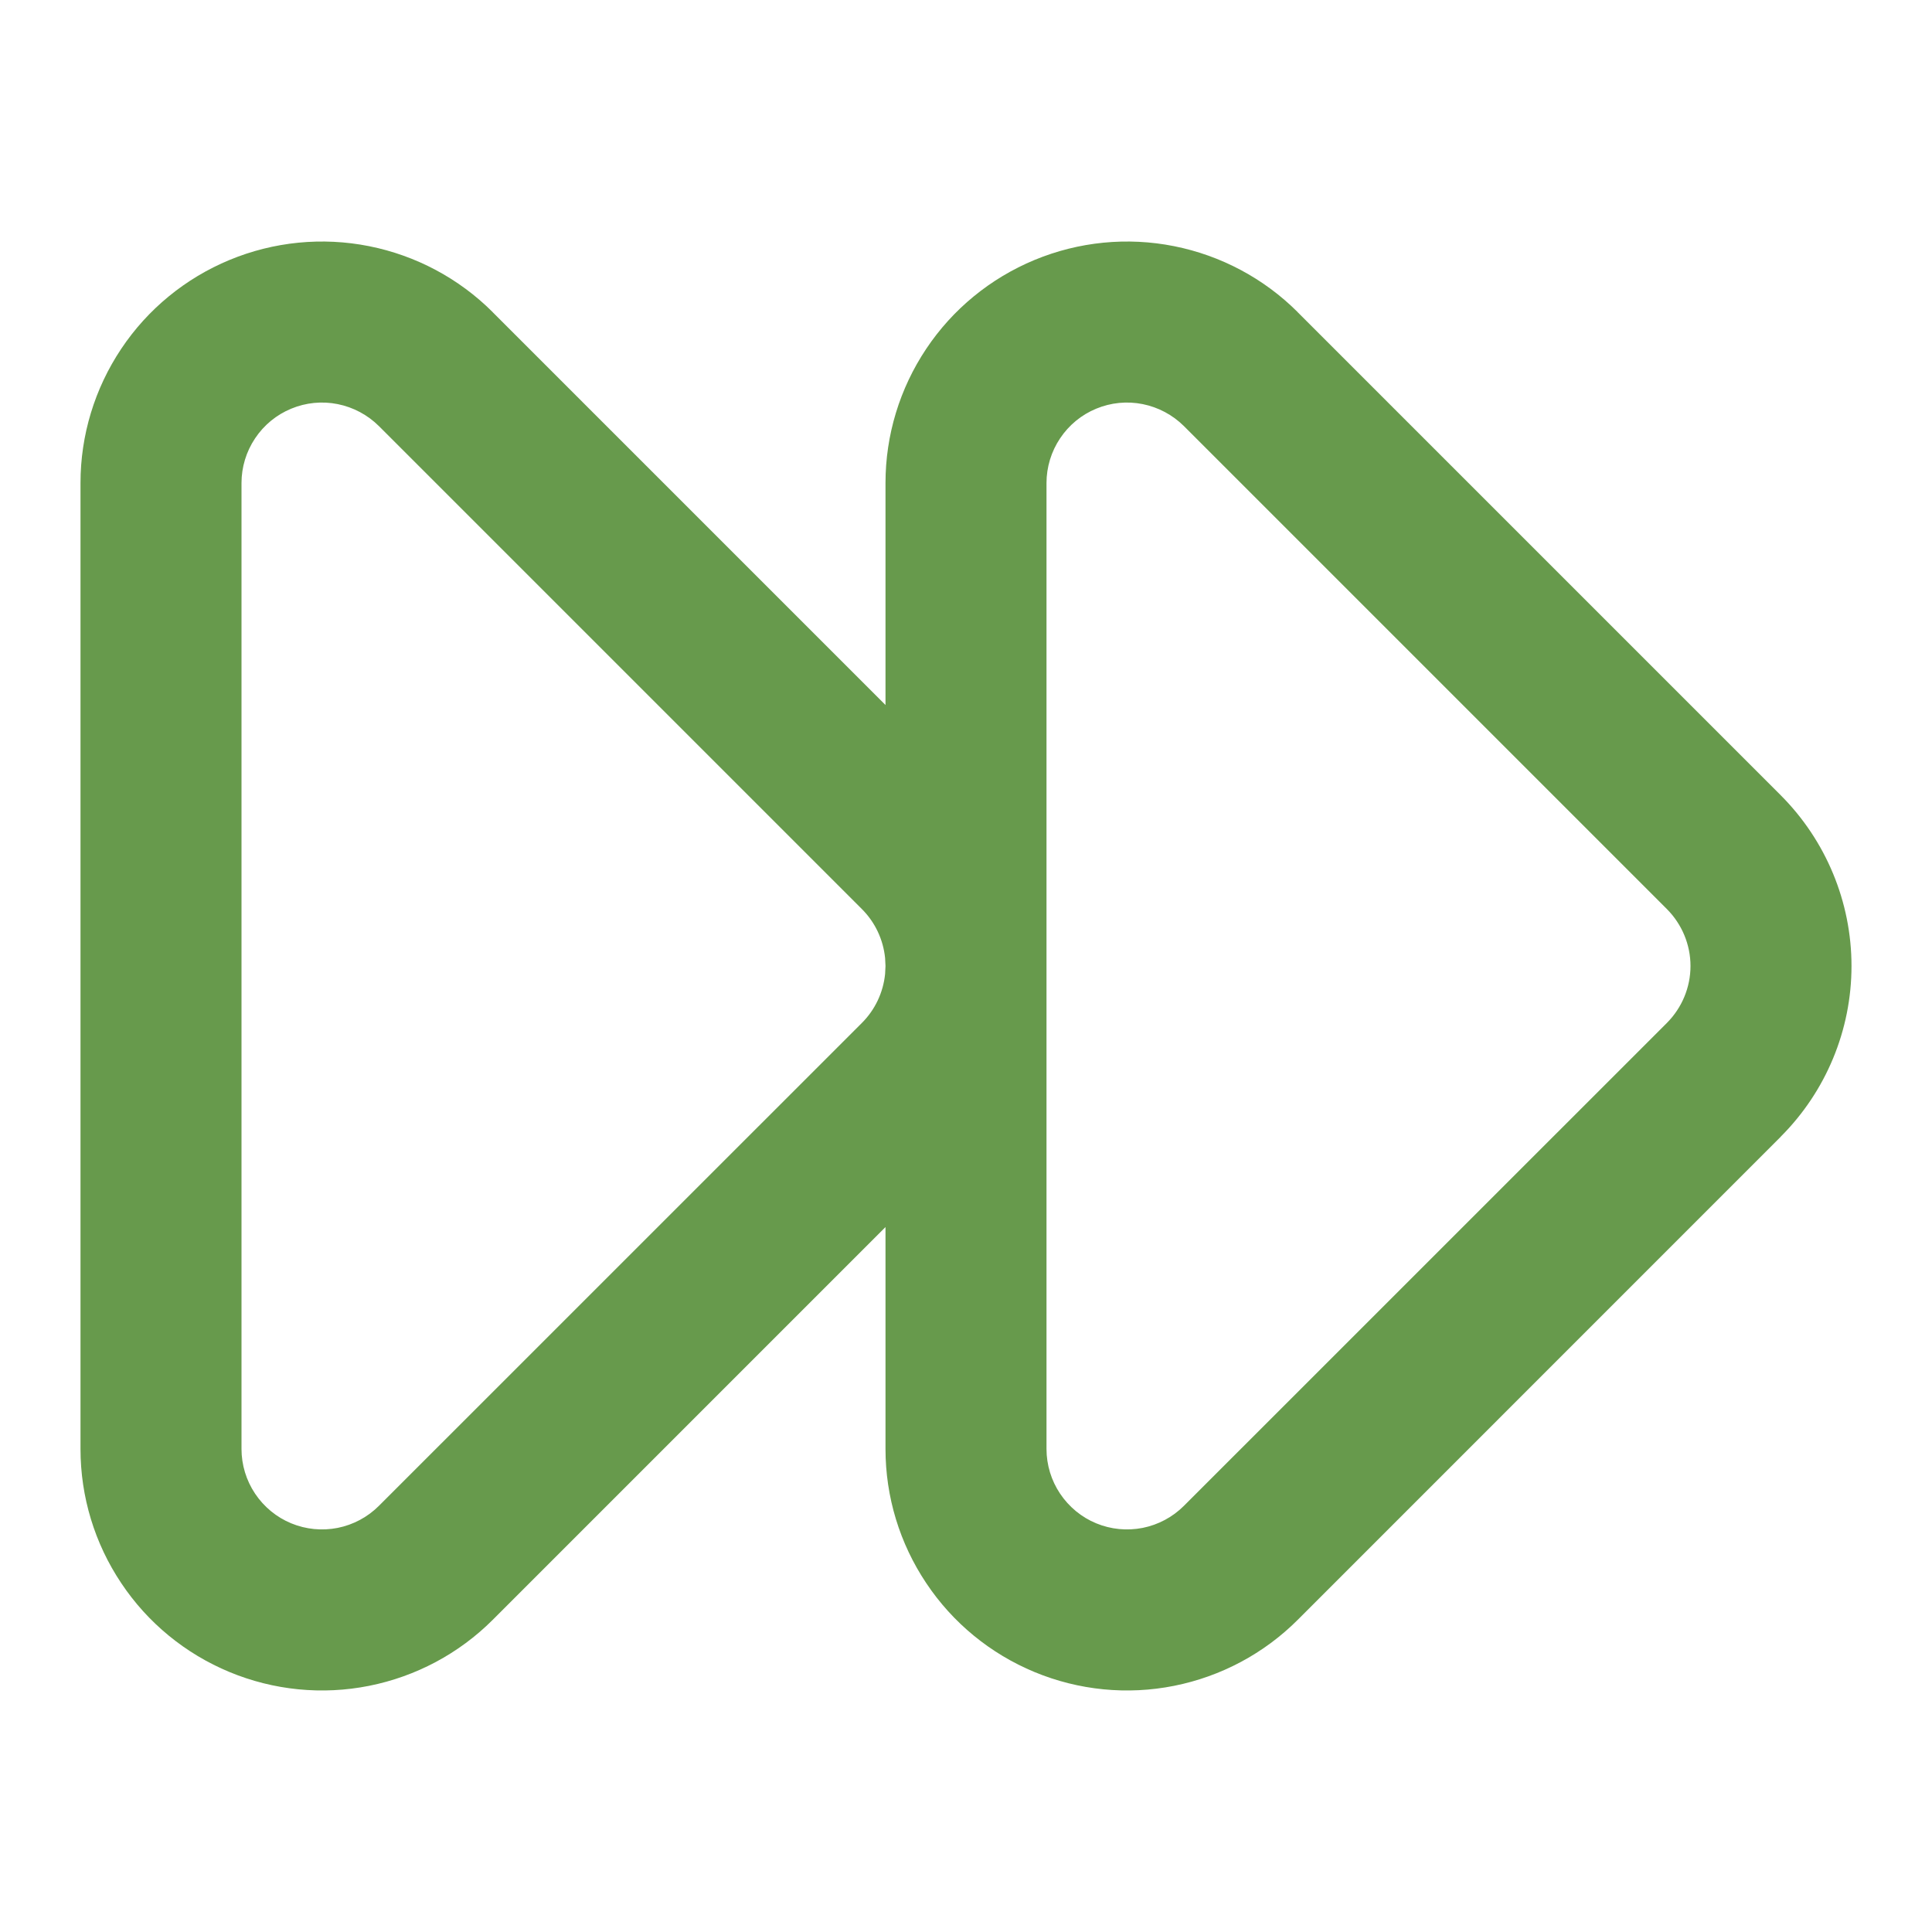 <svg width="24" height="24" viewBox="0 0 24 24" fill="none" xmlns="http://www.w3.org/2000/svg">
<path d="M2.852 3.229C3.4 3.002 4.003 2.942 4.585 3.058C5.167 3.174 5.702 3.459 6.121 3.878V3.879L11 8.758V5.999C11 5.406 11.176 4.827 11.506 4.333C11.835 3.84 12.304 3.456 12.852 3.229C13.4 3.002 14.003 2.942 14.585 3.058C15.167 3.174 15.702 3.459 16.121 3.878V3.879L22.121 9.879C22.683 10.442 23 11.205 23 12C23 12.796 22.683 13.558 22.121 14.12V14.121L16.121 20.122C15.702 20.541 15.167 20.826 14.585 20.942C14.003 21.058 13.4 20.998 12.852 20.771C12.304 20.544 11.835 20.16 11.506 19.666C11.176 19.173 11 18.594 11 18V15.243L6.121 20.122C5.702 20.541 5.167 20.826 4.585 20.942C4.003 21.058 3.4 20.998 2.852 20.771C2.304 20.544 1.835 20.16 1.506 19.666C1.176 19.173 1 18.594 1 18V5.999C1 5.406 1.176 4.827 1.506 4.333C1.835 3.84 2.304 3.456 2.852 3.229ZM3 17.999C3 18.197 3.059 18.391 3.169 18.555C3.279 18.719 3.435 18.848 3.617 18.923C3.8 18.999 4.001 19.018 4.195 18.98C4.389 18.941 4.567 18.846 4.707 18.706L10.707 12.707C10.871 12.543 10.972 12.328 10.995 12.099L11 12L10.995 11.901C10.972 11.672 10.871 11.457 10.707 11.293L4.707 5.293C4.567 5.154 4.389 5.059 4.195 5.02C4.001 4.981 3.8 5.001 3.617 5.077C3.435 5.152 3.279 5.28 3.169 5.445C3.059 5.609 3 5.803 3 6V17.999ZM13 17.999C13 18.197 13.059 18.391 13.169 18.555C13.279 18.719 13.435 18.848 13.617 18.923C13.8 18.999 14.001 19.018 14.195 18.98C14.389 18.941 14.567 18.846 14.707 18.706L20.707 12.707C20.894 12.519 21 12.265 21 12C21 11.735 20.894 11.481 20.707 11.293L14.707 5.293C14.567 5.154 14.389 5.059 14.195 5.02C14.001 4.981 13.8 5.001 13.617 5.077C13.435 5.152 13.279 5.28 13.169 5.445C13.059 5.609 13 5.803 13 6V17.999Z" fill="#679A4C"/>
</svg>
